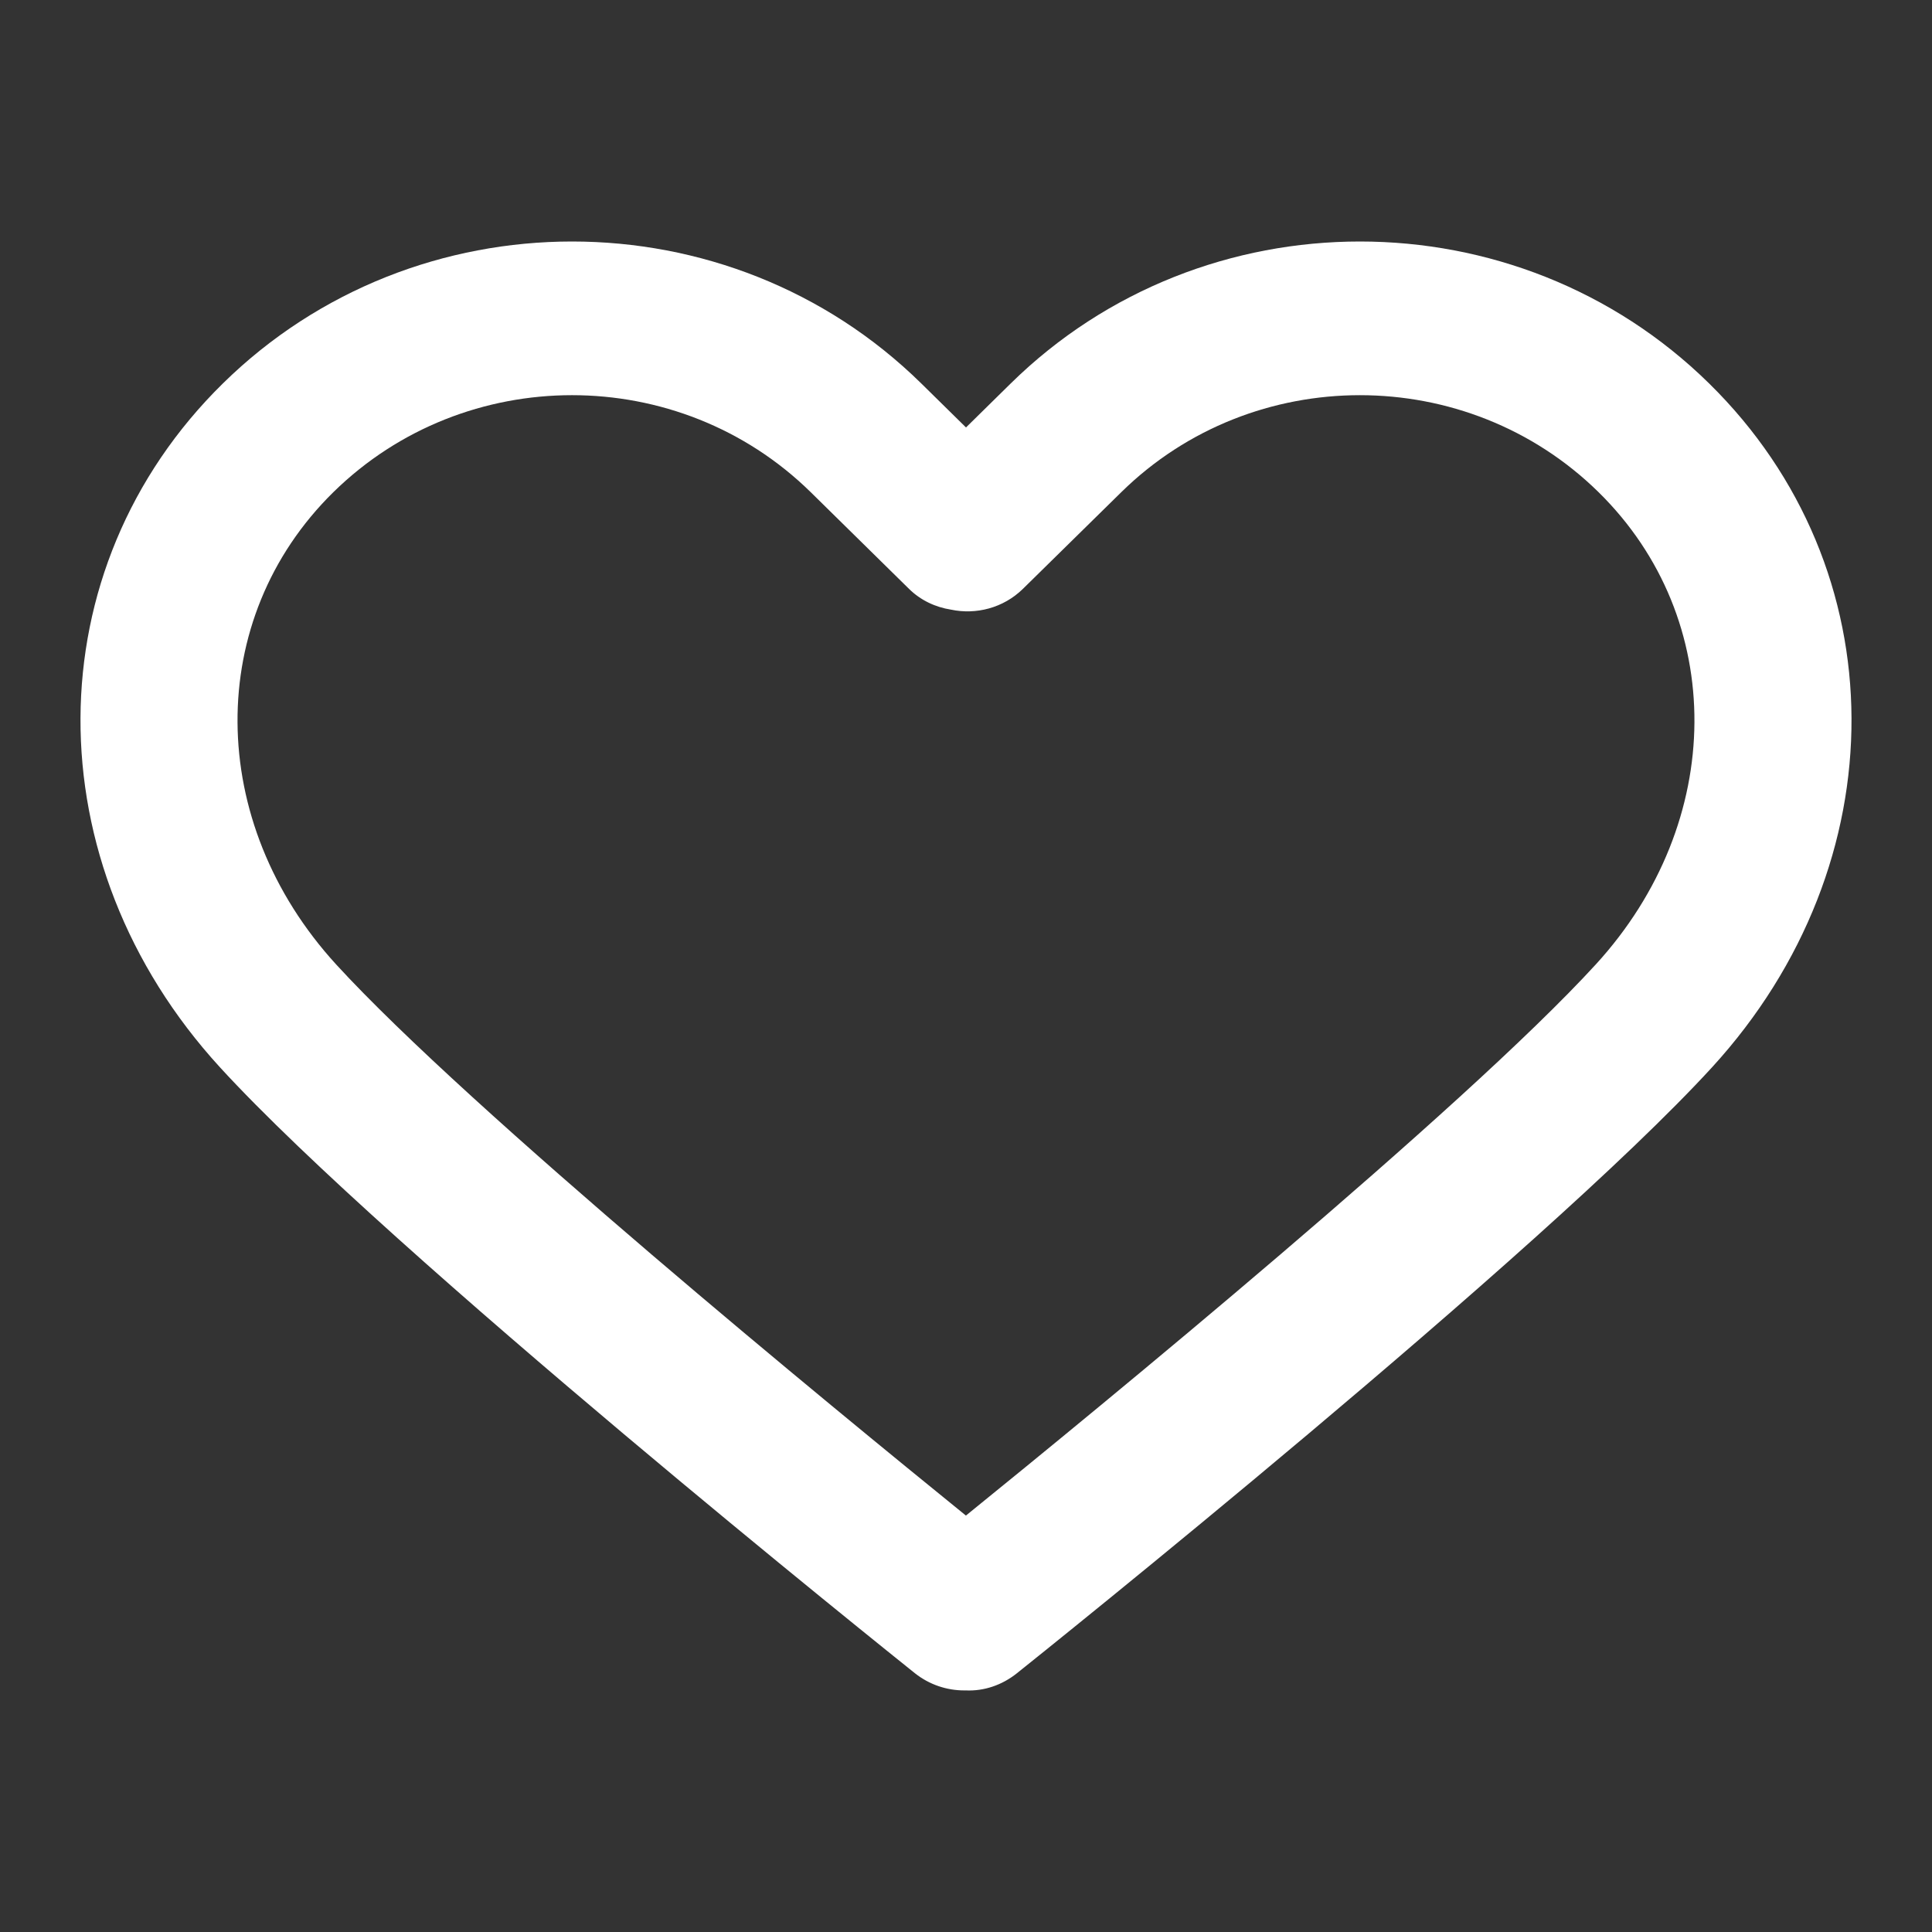 <?xml version="1.0" encoding="UTF-8"?>
<svg width="24px" height="24px" viewBox="0 0 24 24" version="1.1" xmlns="http://www.w3.org/2000/svg" xmlns:xlink="http://www.w3.org/1999/xlink">
    <rect x="0" y="0" width="24" height="24" fill="#333333" stroke="none"/>
    <title>Icons/heart</title>
    <g id="Icons/heart" stroke="none" stroke-width="1" fill="none" fill-rule="evenodd">
        <g id="heart-(7)" transform="translate(1, 3)" fill="#FFFFFF" fill-rule="nonzero">
            <path d="M20.232,1.764 C17.84,-0.588 13.947,-0.588 11.555,1.764 L11,2.31 L10.445,1.764 C8.053,-0.588 4.16,-0.588 1.768,1.764 C-0.576,4.067 -0.591,7.719 1.732,10.258 C3.852,12.573 10.101,17.574 10.366,17.786 C10.547,17.929 10.763,17.999 10.978,17.999 C10.986,17.999 10.993,17.999 10.999,17.999 C11.222,18.009 11.447,17.934 11.632,17.786 C11.898,17.574 18.148,12.573 20.268,10.258 C22.591,7.719 22.576,4.067 20.232,1.764 Z M18.824,8.98 C17.172,10.785 12.63,14.506 10.999,15.827 C9.369,14.506 4.828,10.785 3.176,8.981 C1.556,7.21 1.54,4.688 3.141,3.114 C3.959,2.311 5.032,1.909 6.106,1.909 C7.18,1.909 8.253,2.311 9.071,3.114 L10.292,4.315 C10.437,4.458 10.621,4.543 10.813,4.573 C11.125,4.639 11.464,4.553 11.707,4.315 L12.929,3.114 C14.564,1.507 17.224,1.508 18.858,3.114 C20.459,4.688 20.444,7.21 18.824,8.98 Z" id="Shape"></path>
        </g>
    </g>
</svg>